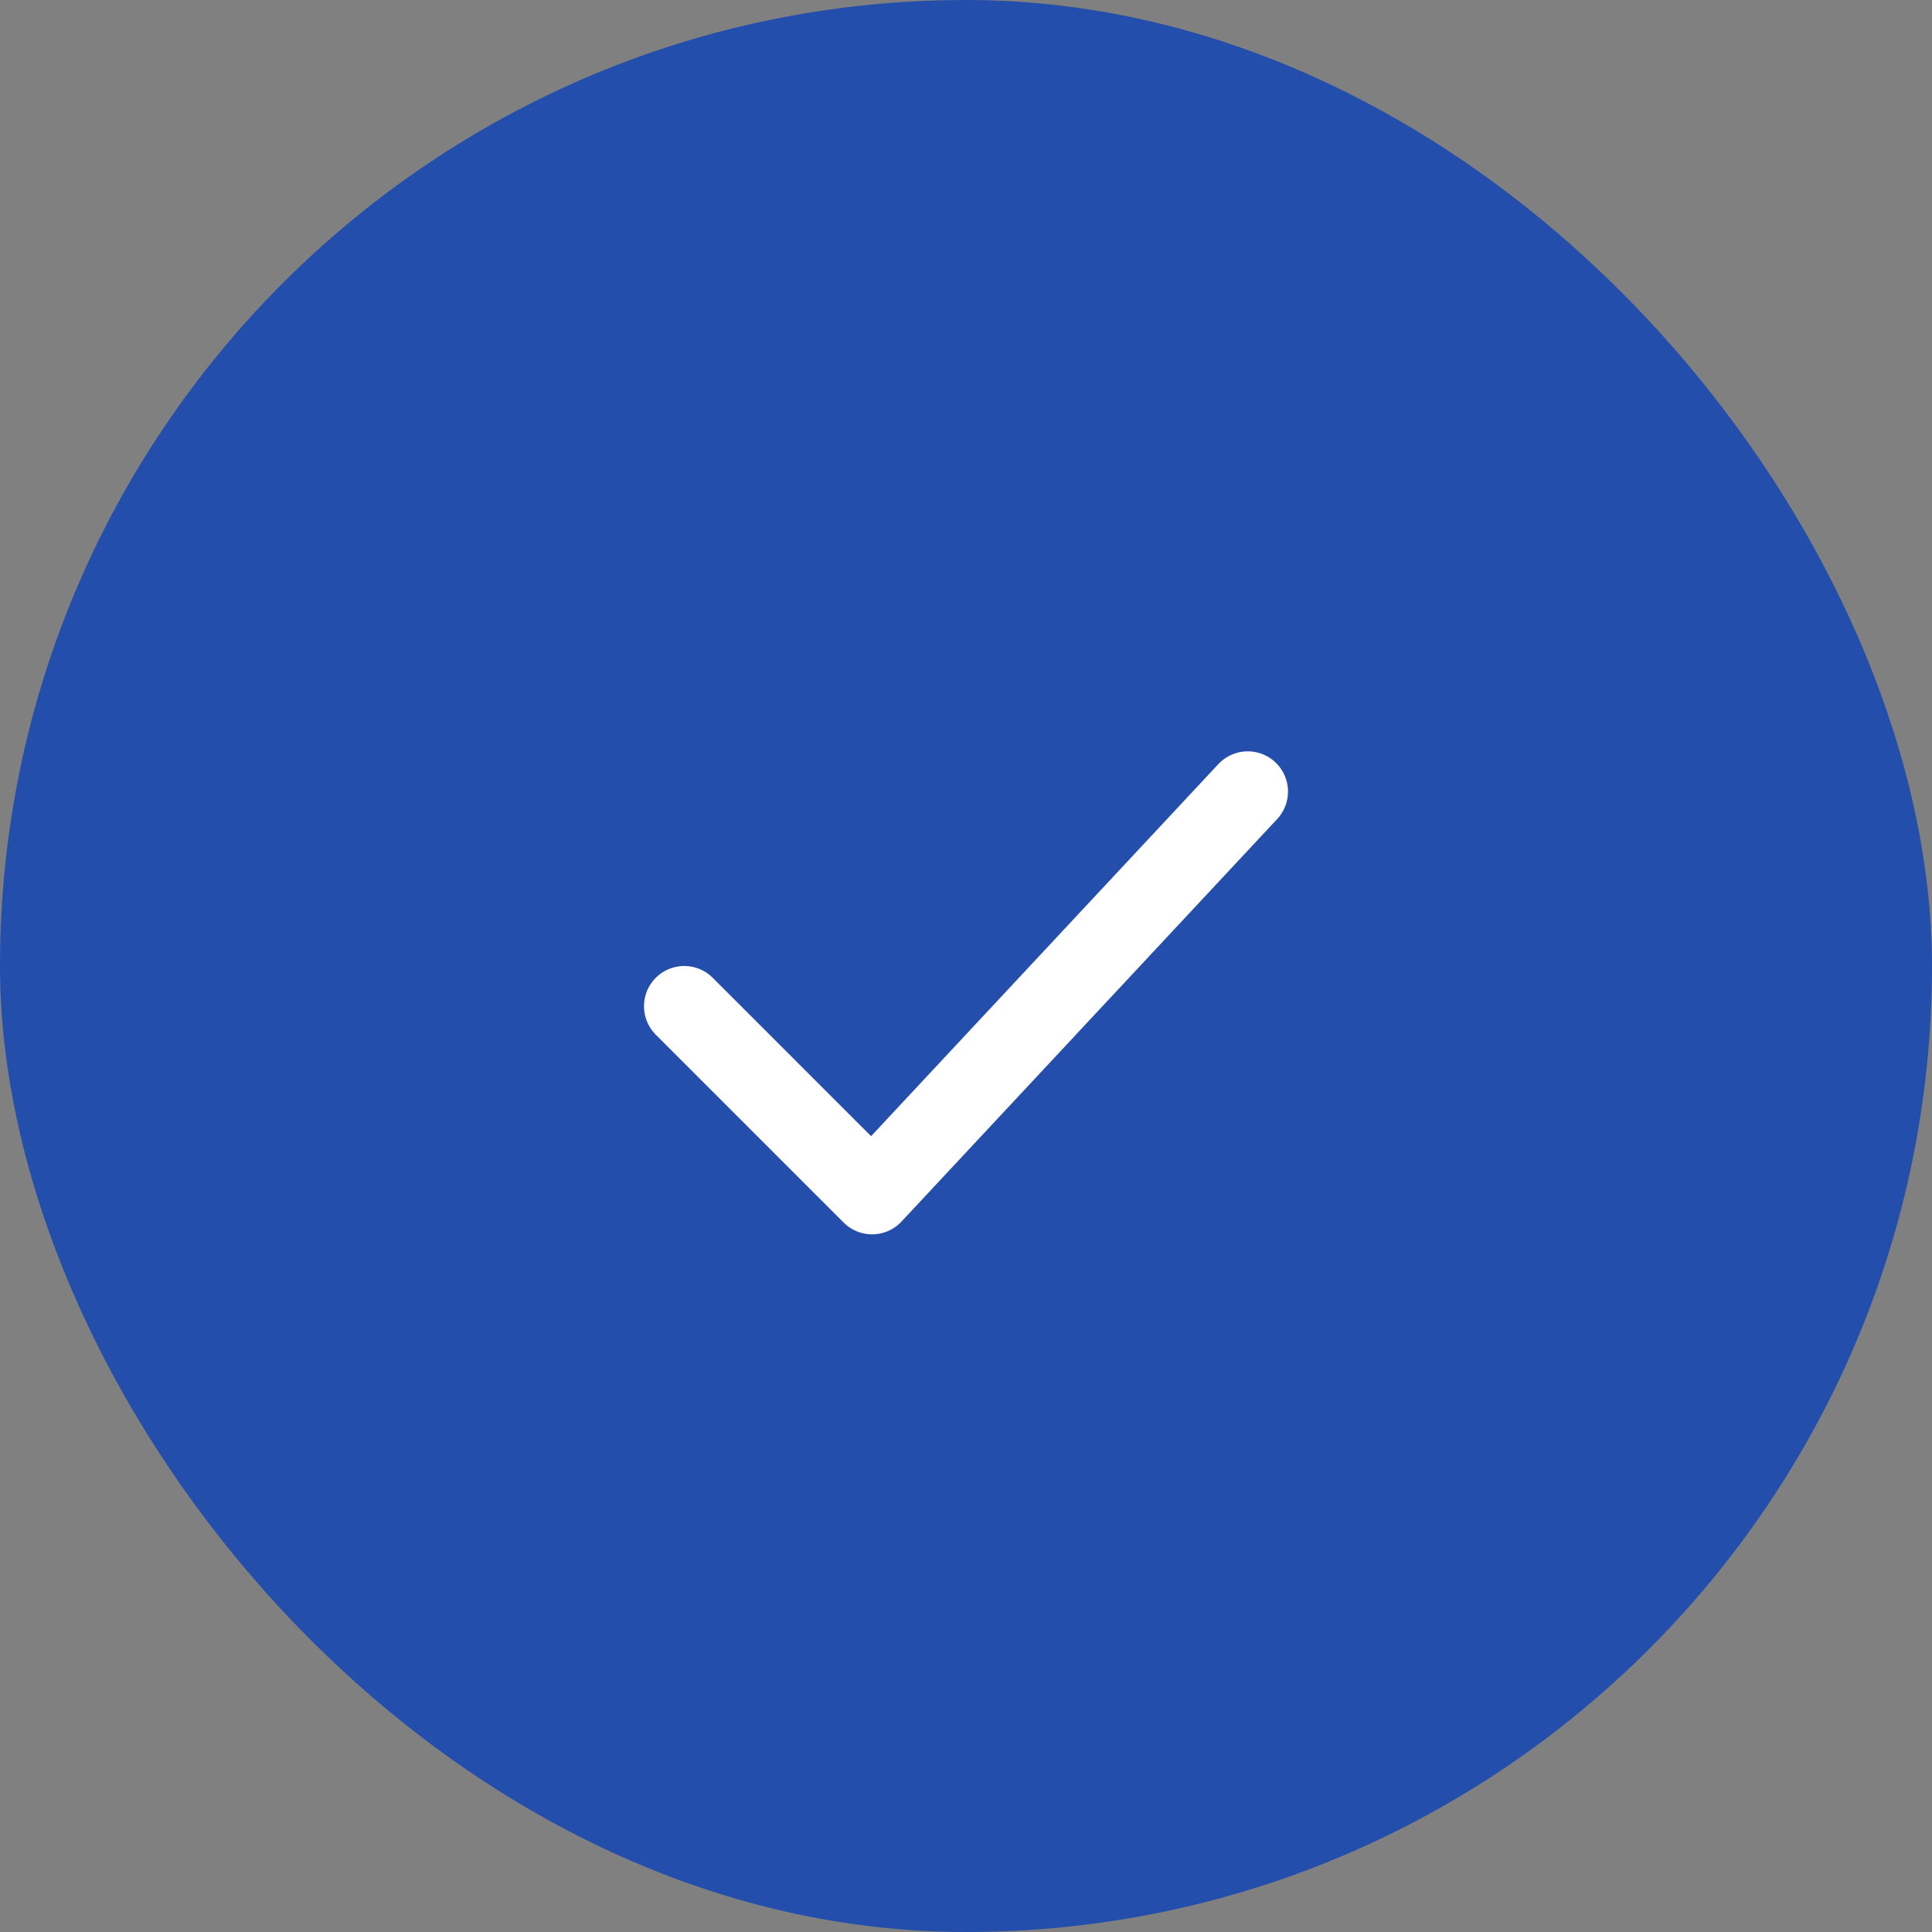 <?xml version="1.0" encoding="UTF-8"?> <svg xmlns="http://www.w3.org/2000/svg" width="36" height="36" viewBox="0 0 36 36" fill="none"><rect x="0" y="0" width="36" height="36" fill="#808080" stroke="none"/><rect width="36" height="36" rx="18" fill="#234EAC"></rect><path d="M12.75 18.75L16.25 22.25L23.25 14.75" stroke="white" stroke-width="1.5" stroke-linecap="round" stroke-linejoin="round"></path></svg> 